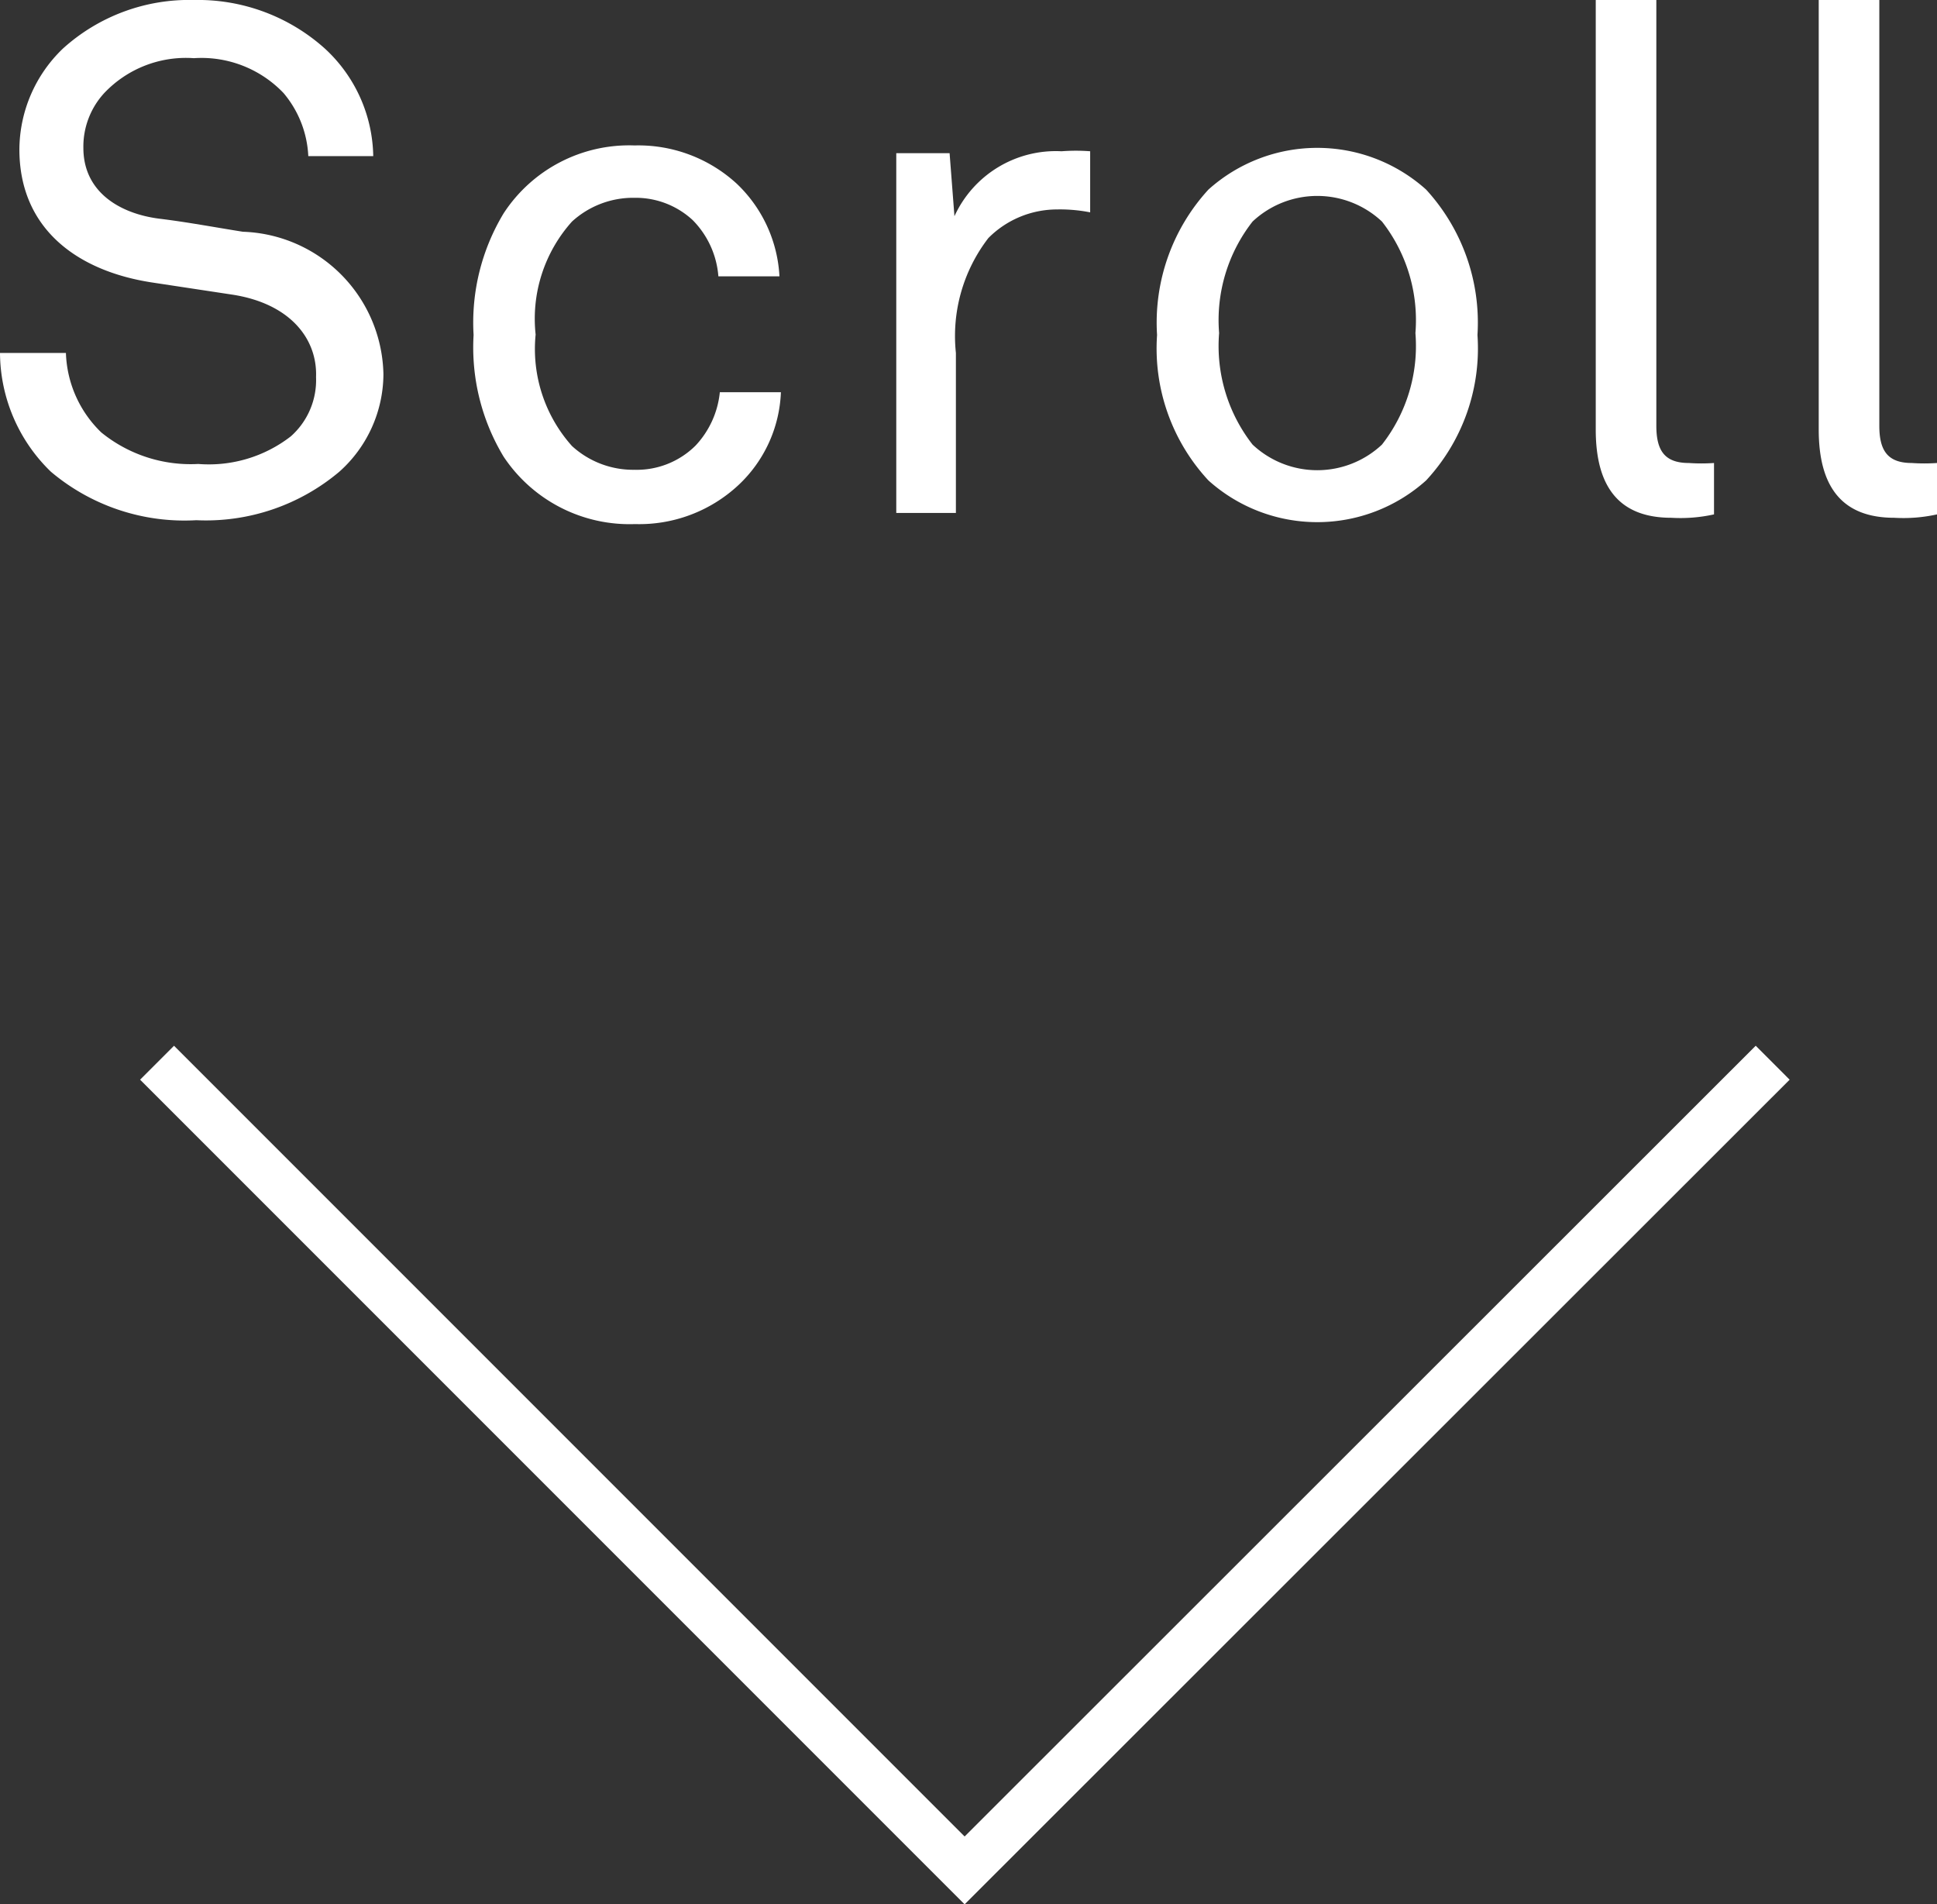 <svg xmlns="http://www.w3.org/2000/svg" viewBox="0 0 39.96 39.28"><rect x="0" y="0" width="39.96" height="39.28" fill="#333333" stroke="none"/><defs><style>.cls-1{fill:#fff;}.cls-2{fill:none;stroke:#fff;stroke-miterlimit:10;stroke-width:0.99px;}</style></defs><g id="レイヤー_2" data-name="レイヤー 2"><g id="text"><path class="cls-1" d="M7,9.73a4.27,4.27,0,0,1-2.95,1,4.27,4.27,0,0,1-3-1A3.43,3.43,0,0,1,0,7.28H1.36a2.38,2.38,0,0,0,.73,1.64,2.92,2.92,0,0,0,2,.65A2.76,2.76,0,0,0,6,9a1.55,1.55,0,0,0,.52-1.22C6.55,7,6,6.27,4.81,6.08L3.16,5.83C1.61,5.6.4,4.73.4,3.08A2.9,2.9,0,0,1,1.3,1,3.88,3.88,0,0,1,4,0a3.92,3.92,0,0,1,2.7,1,3.08,3.08,0,0,1,1,2.22H6.36a2.17,2.17,0,0,0-.51-1.3A2.34,2.34,0,0,0,4,1.2a2.32,2.32,0,0,0-1.85.72,1.63,1.63,0,0,0-.43,1.13c0,.93.78,1.36,1.56,1.46.58.07,1.16.18,1.73.27A3,3,0,0,1,7.91,7.72,2.71,2.71,0,0,1,7,9.73Z"/><path class="cls-1" d="M15.24,10a3,3,0,0,1-2.14.81,3.12,3.12,0,0,1-2.71-1.39,4.36,4.36,0,0,1-.62-2.51,4.36,4.36,0,0,1,.62-2.51A3.09,3.09,0,0,1,13.09,3a3,3,0,0,1,2.11.79,2.84,2.84,0,0,1,.88,1.91H14.82a1.85,1.85,0,0,0-.53-1.16,1.73,1.73,0,0,0-1.2-.46,1.87,1.87,0,0,0-1.29.49,3,3,0,0,0-.75,2.33A3,3,0,0,0,11.8,9.2a1.87,1.87,0,0,0,1.29.49,1.72,1.72,0,0,0,1.26-.5,1.88,1.88,0,0,0,.5-1.1h1.26A2.77,2.77,0,0,1,15.24,10Z"/><path class="cls-1" d="M21.8,4.32a2,2,0,0,0-1.41.59,3.31,3.31,0,0,0-.67,2.37v3.3H18.49V3.16h1.1l.1,1.3A2.3,2.3,0,0,1,21.9,3.12a3.9,3.9,0,0,1,.59,0V4.38A3.22,3.22,0,0,0,21.8,4.32Z"/><path class="cls-1" d="M29.42,9.91a3.36,3.36,0,0,1-4.49,0,4,4,0,0,1-1.06-3,4.06,4.06,0,0,1,1.06-3,3.36,3.36,0,0,1,4.49,0,4.06,4.06,0,0,1,1.06,3A4,4,0,0,1,29.42,9.91Zm-.91-5.34a1.95,1.95,0,0,0-2.67,0,3.3,3.3,0,0,0-.69,2.3,3.3,3.3,0,0,0,.69,2.3,1.95,1.95,0,0,0,2.67,0,3.3,3.3,0,0,0,.69-2.3A3.3,3.3,0,0,0,28.51,4.57Z"/><path class="cls-1" d="M34.48,10.68c-1.09,0-1.56-.65-1.56-1.82V0h1.25V8.78c0,.5.16.77.67.77a3.74,3.74,0,0,0,.52,0v1.06A3.2,3.2,0,0,1,34.48,10.68Z"/><path class="cls-1" d="M39.08,10.68c-1.09,0-1.56-.65-1.56-1.82V0h1.25V8.78c0,.5.16.77.67.77a3.74,3.74,0,0,0,.52,0v1.06A3.2,3.2,0,0,1,39.08,10.68Z"/><polyline class="cls-2" points="36.57 21.92 19.9 38.58 3.24 21.92"/></g></g></svg>